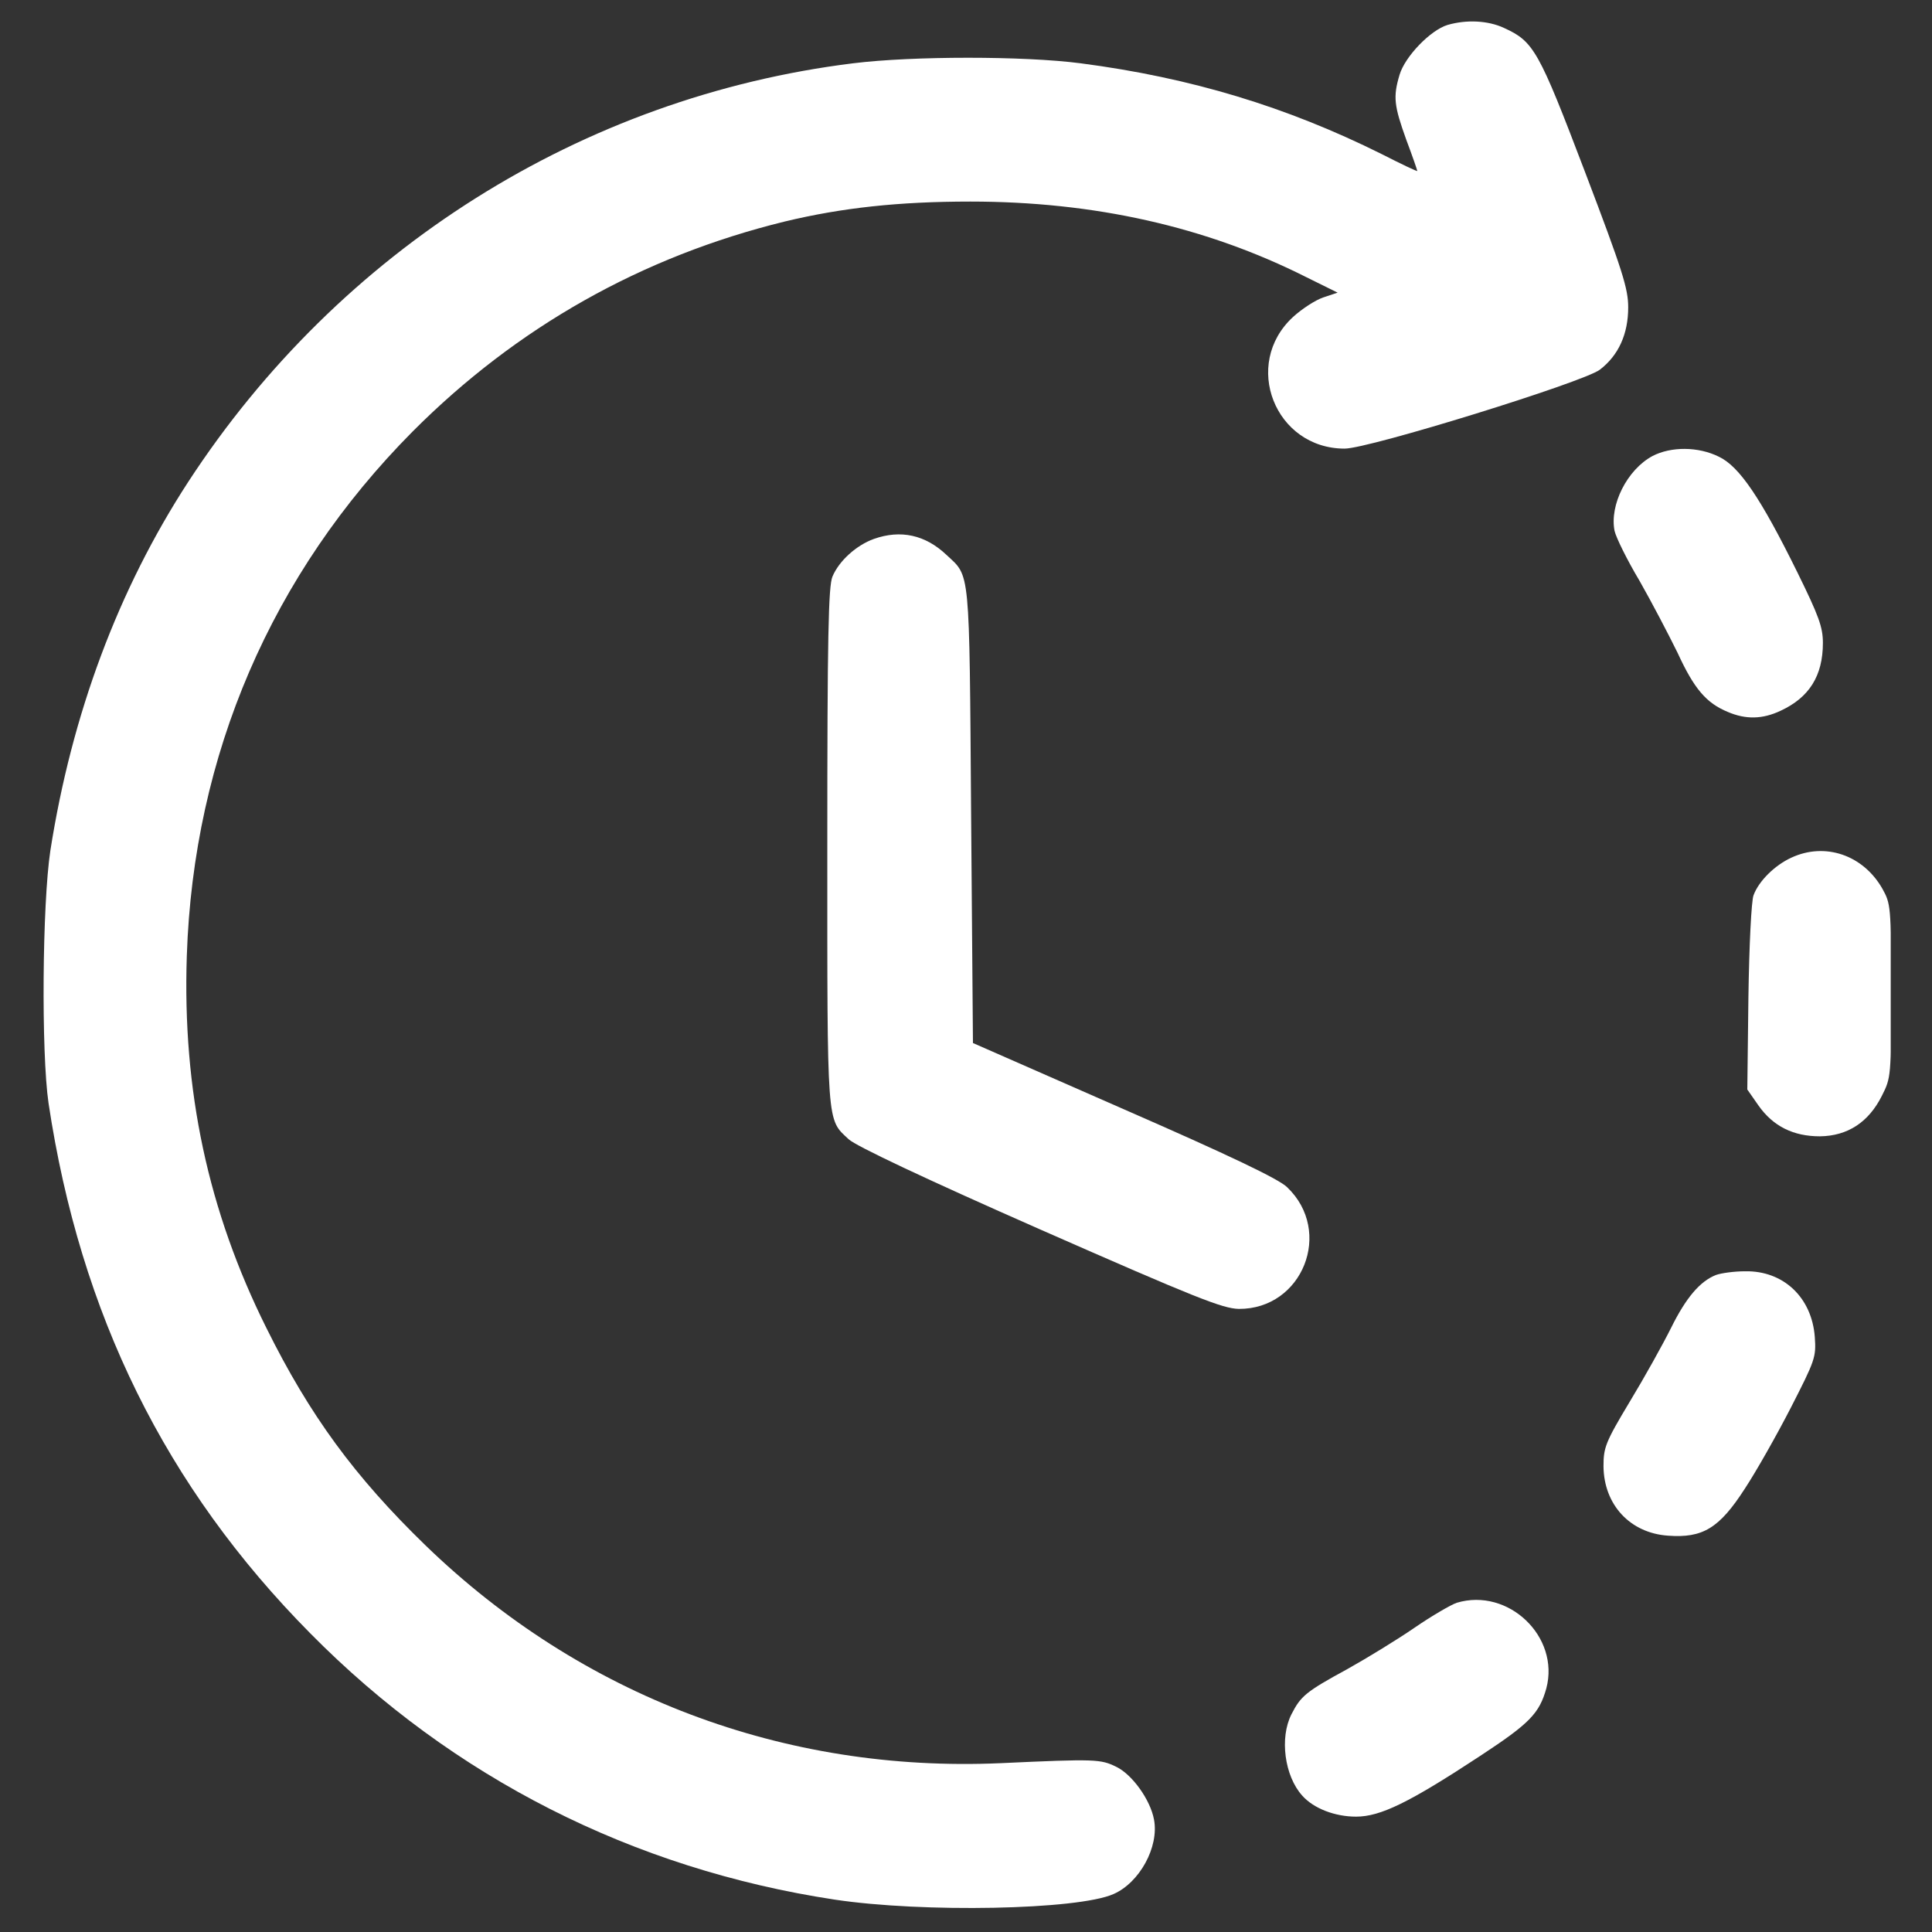 <svg xmlns="http://www.w3.org/2000/svg" xmlns:xlink="http://www.w3.org/1999/xlink" width="1080" zoomAndPan="magnify" viewBox="0 0 810 810" height="1080" preserveAspectRatio="xMidYMid meet" version="1.0"><rect x="0" y="0" width="810" height="810" fill="#333333" stroke="none"/><defs><clipPath id="e727aa18d7"><path d="M 732 356 L 792.691 356 L 792.691 477 L 732 477 Z M 732 356 " clip-rule="nonzero"/></clipPath></defs><path fill="#ffffff" d="M 606.879 10.461 C 599.77 12.621 589.102 23.602 586.781 31.328 C 583.996 40.605 584.461 44.312 589.566 58.535 C 592.191 65.492 594.203 71.367 594.203 71.676 C 594.203 71.988 587.402 68.742 579.207 64.566 C 539.48 44.777 499.285 32.566 453.055 26.535 C 429.25 23.441 382.715 23.441 357.672 26.535 C 244.043 40.605 142.32 104.762 78.934 202 C 49.562 247.141 30.086 299.395 21.117 356.598 C 17.719 379.012 17.254 441.316 20.348 462.496 C 33.637 550.922 69.352 623.43 130.109 684.805 C 189.777 745.254 265.379 783.586 349.941 796.422 C 386.887 801.988 451.82 800.75 466.82 794.102 C 477.793 789.312 485.988 774.312 483.824 762.875 C 482.277 754.527 474.699 744.016 468.051 740.766 C 461.406 737.523 459.547 737.367 419.512 739.219 C 328.766 743.242 243.738 711.086 178.5 648.008 C 148.66 619.102 129.801 593.285 111.707 556.797 C 87.129 507.484 76.465 457.082 78.32 400.812 C 81.102 316.402 113.875 240.5 172.93 180.98 C 216.523 137.227 269.086 107.547 329.07 92.859 C 352.879 87.137 376.688 84.508 406.836 84.508 C 458.773 84.508 505.617 95.023 547.668 116.199 L 560.809 122.691 L 554.781 124.703 C 551.531 125.785 545.812 129.5 542.105 132.898 C 520.613 152.688 534.527 188.086 563.75 188.086 C 573.949 188.086 663.77 160.262 670.727 155.008 C 678.613 148.973 682.629 140.012 682.629 128.875 C 682.629 120.996 680.312 113.574 664.543 72.141 C 645.062 20.973 643.059 17.418 630.535 11.699 C 623.883 8.605 614.918 8.141 606.879 10.461 Z M 606.879 10.461 " fill-opacity="1" fill-rule="nonzero"/><path fill="#ffffff" d="M 692.836 191.18 C 682.164 196.898 674.75 211.742 676.91 222.562 C 677.527 225.348 682.164 234.773 687.426 243.59 C 692.527 252.551 699.637 266.156 703.352 273.738 C 710.309 288.883 715.402 294.758 724.371 298.473 C 731.949 301.715 738.906 301.562 746.48 298.008 C 758.539 292.438 764.258 283.32 764.258 269.559 C 764.258 262.914 762.555 258.277 753.594 240.035 C 738.133 208.648 729.168 195.508 720.664 191.488 C 712.004 187.164 700.566 187.164 692.836 191.18 Z M 692.836 191.18 " fill-opacity="1" fill-rule="nonzero"/><path fill="#ffffff" d="M 366.332 225.965 C 359.062 228.59 351.797 235.09 349.012 241.73 C 347.316 245.754 346.852 266.465 346.852 355.051 C 346.852 473.164 346.543 468.984 355.816 477.645 C 358.754 480.43 387.512 494.035 435.898 515.363 C 501.602 544.277 512.574 548.602 519.383 548.762 C 546.121 548.918 559.109 516.293 539.629 497.742 C 536.23 494.344 515.516 484.445 471.301 465.121 L 407.914 437.293 L 407.145 341.602 C 406.371 236.785 406.836 242.043 396.785 232.613 C 387.977 224.266 377.613 221.949 366.332 225.965 Z M 366.332 225.965 " fill-opacity="1" fill-rule="nonzero"/><g clip-path="url(#e727aa18d7)"><path fill="#ffffff" d="M 751.117 359.539 C 744.004 362.781 737.359 369.43 735.191 375.305 C 734.27 377.469 733.34 396.641 733.031 417.969 L 732.566 456.777 L 737.203 463.426 C 743.387 472.234 751.891 476.406 763.02 476.406 C 774.613 476.258 783.426 470.531 788.992 459.402 C 792.859 451.828 792.859 451.059 792.859 415.344 C 792.859 379.941 792.703 378.863 789.152 372.52 C 781.105 358.449 765.188 353.039 751.117 359.539 Z M 751.117 359.539 " fill-opacity="1" fill-rule="nonzero"/></g><path fill="#ffffff" d="M 719.426 534.539 C 712.777 537.164 706.902 543.965 700.566 556.797 C 697.168 563.602 689.438 577.516 683.254 587.715 C 673.047 604.723 672.273 606.891 672.273 614.77 C 672.43 630.852 683.402 642.754 699.328 643.836 C 713.859 644.918 720.816 640.742 731.484 624.203 C 736.273 616.938 744.934 601.629 750.809 590.191 C 761.008 570.246 761.473 569.016 760.859 560.512 C 759.621 543.965 747.719 532.684 731.637 532.992 C 727 532.992 721.586 533.766 719.426 534.539 Z M 719.426 534.539 " fill-opacity="1" fill-rule="nonzero"/><path fill="#ffffff" d="M 610.742 671.973 C 608.426 672.742 600.387 677.383 592.965 682.484 C 585.543 687.586 572.867 695.316 564.832 699.797 C 547.516 709.23 545.348 711.086 541.484 718.656 C 536.387 728.555 538.551 744.633 545.969 752.824 C 550.758 758.238 559.727 761.637 568.539 761.637 C 578.742 761.637 590.805 755.762 620.641 736.129 C 641.355 722.523 645.375 718.352 648.312 707.836 C 654.031 686.191 632.387 665.48 610.742 671.973 Z M 610.742 671.973 " fill-opacity="1" fill-rule="nonzero"/></svg>